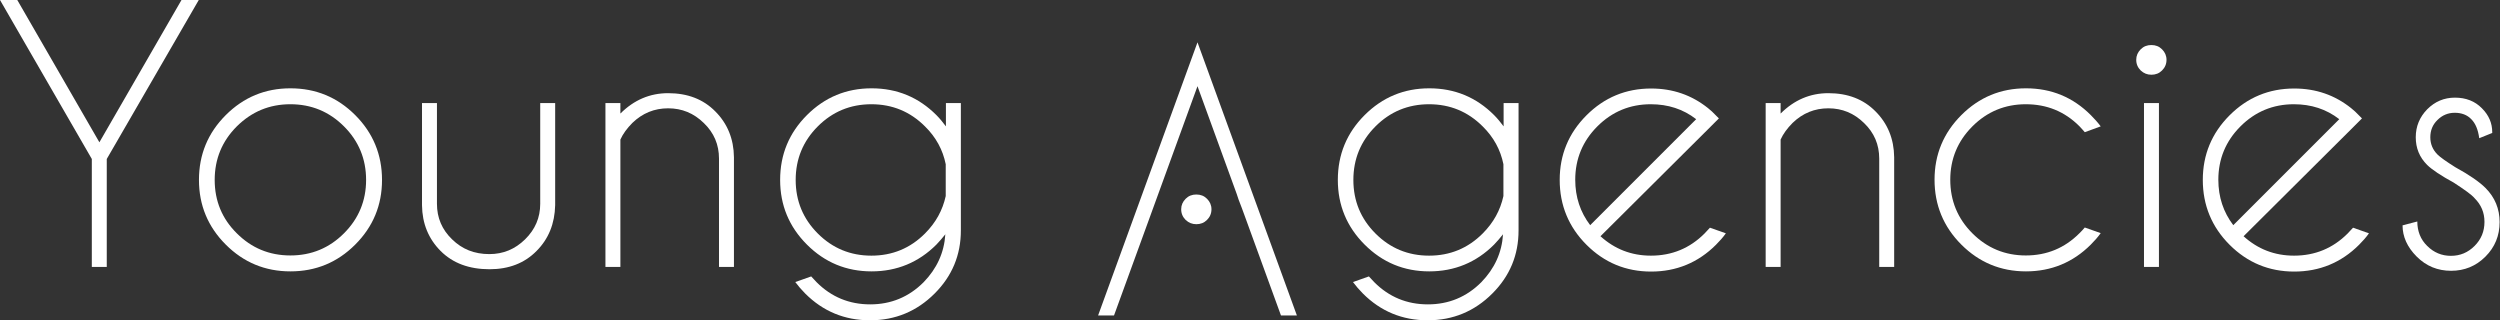 <?xml version="1.0" encoding="utf-8"?>
<!-- Generator: Adobe Illustrator 22.1.0, SVG Export Plug-In . SVG Version: 6.00 Build 0)  -->
<svg version="1.1" id="Layer_1" xmlns="http://www.w3.org/2000/svg" xmlns:xlink="http://www.w3.org/1999/xlink" x="0px" y="0px"
	 viewBox="0 0 1287.9 165" style="enable-background:new 0 0 1287.9 165;" xml:space="preserve">
<rect x="0" y="0" width="1287.9" height="165" fill="#333333" stroke="none"/>
<style type="text/css">
	.st0{fill:#FFFFFF;}
</style>
<g>
	<path class="st0" d="M47.3,81.9L0,0h8.9l42.3,73.3L93.5,0h8.9L55,81.9v55.6h-7.7V81.9z"/>
	<path class="st0" d="M149.6,45.5c13.1,0,24.2,4.6,33.4,13.8c9.2,9.2,13.8,20.4,13.8,33.4c0,13-4.6,24.1-13.8,33.3
		c-9.2,9.2-20.3,13.8-33.4,13.8c-13,0-24.1-4.6-33.3-13.8c-9.2-9.2-13.8-20.3-13.8-33.3c0-13.1,4.6-24.2,13.8-33.4
		C125.5,50.1,136.6,45.5,149.6,45.5z M122,65.1c-7.6,7.6-11.4,16.8-11.4,27.6c0,10.8,3.8,20,11.4,27.5c7.6,7.6,16.8,11.4,27.6,11.4
		c10.8,0,20-3.8,27.6-11.4c7.6-7.6,11.4-16.8,11.4-27.5c0-10.8-3.8-20-11.4-27.6c-7.6-7.6-16.8-11.4-27.6-11.4
		C138.8,53.7,129.7,57.5,122,65.1z"/>
	<path class="st0" d="M252.2,138.7c-10.5,0-18.9-3.1-25.2-9.4c-6.2-6.2-9.5-14.1-9.6-23.6V53.1h7.7V105c0,7.2,2.6,13.3,7.8,18.3
		c5.2,5.1,11.5,7.6,19.2,7.6c7.1,0,13.2-2.5,18.4-7.6c5.2-5.1,7.8-11.2,7.8-18.3V53.1h7.7v52.6c-0.2,9.5-3.4,17.4-9.6,23.6
		C270.2,135.6,262.1,138.7,252.2,138.7z"/>
	<path class="st0" d="M319.6,71.9v65.6h-7.7V53.1h7.7v5.4c7-7,15.2-10.5,24.6-10.5c10,0,18.1,3.1,24.3,9.4
		c6.2,6.2,9.5,14.1,9.6,23.6v56.5h-7.7V81.7c0-7.2-2.6-13.3-7.8-18.3c-5.2-5.1-11.3-7.6-18.4-7.6c-7.1,0-13.2,2.5-18.4,7.5
		C323,66.1,320.9,69,319.6,71.9z"/>
	<path class="st0" d="M487,120.7c-1.4,1.8-3,3.6-4.6,5.3c-9.2,9.2-20.4,13.8-33.4,13.8c-13,0-24.1-4.6-33.3-13.8
		c-9.2-9.2-13.8-20.3-13.8-33.3c0-13.1,4.6-24.2,13.8-33.4c9.2-9.2,20.3-13.8,33.3-13.8c13.1,0,24.2,4.6,33.4,13.8
		c1.8,1.8,3.4,3.8,4.9,5.8V53.1h7.7v65.6c0,12.7-4.5,23.5-13.5,32.5c-9.2,9.2-20.3,13.8-33.3,13.8c-13.1,0-24.2-4.6-33.4-13.8
		c-1.9-1.9-3.6-3.9-5.1-5.9l8.2-2.9c0.9,1,1.8,2,2.8,3c7.6,7.6,16.8,11.4,27.6,11.4c10.7,0,19.9-3.8,27.5-11.4
		C482.6,138.4,486.4,130.2,487,120.7z M487.2,84.6c-1.5-7.4-5-13.9-10.7-19.5c-7.6-7.6-16.8-11.4-27.6-11.4
		c-10.8,0-20,3.8-27.6,11.4c-7.6,7.6-11.4,16.8-11.4,27.6c0,10.8,3.8,20,11.4,27.6c7.6,7.6,16.8,11.4,27.6,11.4
		c10.8,0,20-3.8,27.6-11.4c5.6-5.6,9.1-12,10.7-19.3V84.6z"/>
	<path class="st0" d="M595.9,102.1l21-57.7l20.2,55.5l1,3c1.1,3,2,5,2.9,7.7l18.9,51.9h8.2L616.9,21.8l-51.2,140.7h8.2l19.2-52.7"/>
	<path class="st0" d="M774.3,120.7c-1.4,1.8-3,3.6-4.6,5.3c-9.2,9.2-20.4,13.8-33.4,13.8c-13,0-24.1-4.6-33.3-13.8
		c-9.2-9.2-13.8-20.3-13.8-33.3c0-13.1,4.6-24.2,13.8-33.4c9.2-9.2,20.3-13.8,33.3-13.8c13.1,0,24.2,4.6,33.4,13.8
		c1.8,1.8,3.4,3.8,4.9,5.8V53.1h7.7v65.6c0,12.7-4.5,23.5-13.5,32.5c-9.2,9.2-20.3,13.8-33.3,13.8c-13.1,0-24.2-4.6-33.4-13.8
		c-1.9-1.9-3.6-3.9-5.1-5.9l8.2-2.9c0.9,1,1.8,2,2.8,3c7.6,7.6,16.8,11.4,27.6,11.4c10.7,0,19.9-3.8,27.5-11.4
		C769.9,138.4,773.7,130.2,774.3,120.7z M774.5,84.6c-1.5-7.4-5-13.9-10.7-19.5c-7.6-7.6-16.8-11.4-27.6-11.4
		c-10.8,0-20,3.8-27.6,11.4c-7.6,7.6-11.4,16.8-11.4,27.6c0,10.8,3.8,20,11.4,27.6c7.6,7.6,16.8,11.4,27.6,11.4
		c10.8,0,20-3.8,27.6-11.4c5.6-5.6,9.1-12,10.7-19.3V84.6z"/>
	<path class="st0" d="M824.5,121.7c7.3,6.6,15.9,10,26,10c10.8,0,20-3.8,27.6-11.4c1-1,1.9-2,2.8-3l8.2,2.9c-1.5,2.1-3.2,4-5.1,5.9
		c-9.2,9.2-20.4,13.8-33.4,13.8c-13,0-24.1-4.6-33.3-13.8c-9.2-9.2-13.8-20.4-13.8-33.4c0-13,4.6-24.1,13.8-33.3
		c9.2-9.2,20.3-13.8,33.3-13.8c11.2,0,20.9,3.4,29.3,10.1c1.4,1.1,2.8,2.4,4.1,3.8c0.5,0.5,1,1,1.5,1.5l-5.8,5.8L824.5,121.7z
		 M873.8,61.4c-6.7-5.2-14.5-7.7-23.4-7.7c-10.7,0-19.9,3.8-27.5,11.4c-7.6,7.6-11.4,16.8-11.4,27.5c0,8.9,2.6,16.7,7.7,23.4
		L873.8,61.4z"/>
	<path class="st0" d="M917.3,71.9v65.6h-7.7V53.1h7.7v5.4c7-7,15.2-10.5,24.6-10.5c10,0,18.1,3.1,24.3,9.4
		c6.2,6.2,9.5,14.1,9.6,23.6v56.5h-7.7V81.7c0-7.2-2.6-13.3-7.8-18.3c-5.2-5.1-11.3-7.6-18.4-7.6c-7.1,0-13.2,2.5-18.4,7.5
		C920.7,66.1,918.6,69,917.3,71.9z"/>
	<path class="st0" d="M1074,117.2l8.2,2.9c-1.5,2.1-3.2,4-5.1,5.9c-9.2,9.2-20.4,13.8-33.4,13.8c-13,0-24.1-4.6-33.3-13.8
		c-9.2-9.2-13.8-20.4-13.8-33.4c0-13,4.6-24.1,13.8-33.3c9.2-9.2,20.3-13.8,33.3-13.8c13.1,0,24.2,4.6,33.4,13.8
		c1.9,1.9,3.6,3.8,5.1,5.8l-8.2,3c-0.9-1-1.8-2.1-2.8-3.1c-7.6-7.6-16.8-11.3-27.6-11.3c-10.7,0-19.9,3.8-27.5,11.4
		c-7.6,7.6-11.4,16.8-11.4,27.5c0,10.8,3.8,20,11.4,27.6c7.6,7.6,16.8,11.4,27.5,11.4c10.8,0,20-3.8,27.6-11.4
		C1072.2,119.3,1073.1,118.2,1074,117.2z"/>
	<path class="st0" d="M1113.8,25.4c1.5,1.5,2.3,3.3,2.3,5.4c0,2.2-0.8,4-2.3,5.5c-1.5,1.5-3.3,2.2-5.5,2.2c-2.1,0-3.9-0.7-5.5-2.2
		c-1.5-1.5-2.3-3.3-2.3-5.5c0-2.1,0.8-3.9,2.3-5.4c1.5-1.5,3.3-2.2,5.5-2.2C1110.5,23.2,1112.3,23.9,1113.8,25.4z M1112.2,53.1v84.4
		h-7.7V53.1H1112.2z"/>
	<path class="st0" d="M1155.8,121.7c7.3,6.6,15.9,10,26,10c10.8,0,20-3.8,27.6-11.4c1-1,1.9-2,2.8-3l8.2,2.9c-1.5,2.1-3.2,4-5.1,5.9
		c-9.2,9.2-20.4,13.8-33.4,13.8c-13,0-24.1-4.6-33.3-13.8c-9.2-9.2-13.8-20.4-13.8-33.4c0-13,4.6-24.1,13.8-33.3
		c9.2-9.2,20.3-13.8,33.3-13.8c11.2,0,20.9,3.4,29.3,10.1c1.4,1.1,2.8,2.4,4.1,3.8c0.5,0.5,1,1,1.5,1.5l-5.8,5.8L1155.8,121.7z
		 M1205.1,61.4c-6.7-5.2-14.5-7.7-23.4-7.7c-10.7,0-19.9,3.8-27.5,11.4c-7.6,7.6-11.4,16.8-11.4,27.5c0,8.9,2.6,16.7,7.7,23.4
		L1205.1,61.4z"/>
	<path class="st0" d="M1264.1,94.1c-6.6-3.6-11.1-6.6-13.7-9.1c-4-4-5.9-8.7-5.9-14.3c0-5.6,2-10.4,5.9-14.4c4-4,8.7-6,14.3-6
		c5.6,0,10.3,1.8,13.9,5.5c3.6,3.6,5.3,7.7,5.3,12.3v0.4l-6.7,2.7c-0.6-4.4-1.9-7.6-4.1-9.8c-2.1-2.2-5-3.3-8.5-3.3
		c-3.4,0-6.4,1.2-8.9,3.7c-2.5,2.4-3.7,5.4-3.7,8.9c0,3.4,1.2,6.4,3.7,8.9c1.4,1.4,4.5,3.6,9.1,6.5c7.3,4,12.5,7.6,15.6,10.7
		c4.9,4.9,7.3,10.8,7.3,17.6c0,7-2.4,12.9-7.3,17.8c-4.9,4.9-10.8,7.3-17.7,7.3c-6.9,0-12.8-2.4-17.7-7.3
		c-4.9-4.9-7.3-10.3-7.3-16.1l7.6-2c0,5,1.7,9.3,5.1,12.6c3.4,3.4,7.5,5.1,12.2,5.1c4.8,0,8.8-1.7,12.2-5.1
		c3.4-3.4,5.1-7.5,5.1-12.4c0-4.8-1.7-8.8-5.1-12.2C1273.3,100.3,1269.6,97.7,1264.1,94.1z"/>
</g>
<path class="st0" d="M621.8,102.4c1.5,1.5,2.3,3.3,2.3,5.4c0,2.2-0.8,4-2.3,5.5c-1.5,1.5-3.3,2.2-5.5,2.2c-2.1,0-3.9-0.7-5.5-2.2
	c-1.5-1.5-2.3-3.3-2.3-5.5c0-2.1,0.8-3.9,2.3-5.4c1.5-1.5,3.3-2.2,5.5-2.2C618.5,100.2,620.3,100.9,621.8,102.4z"/>
</svg>
